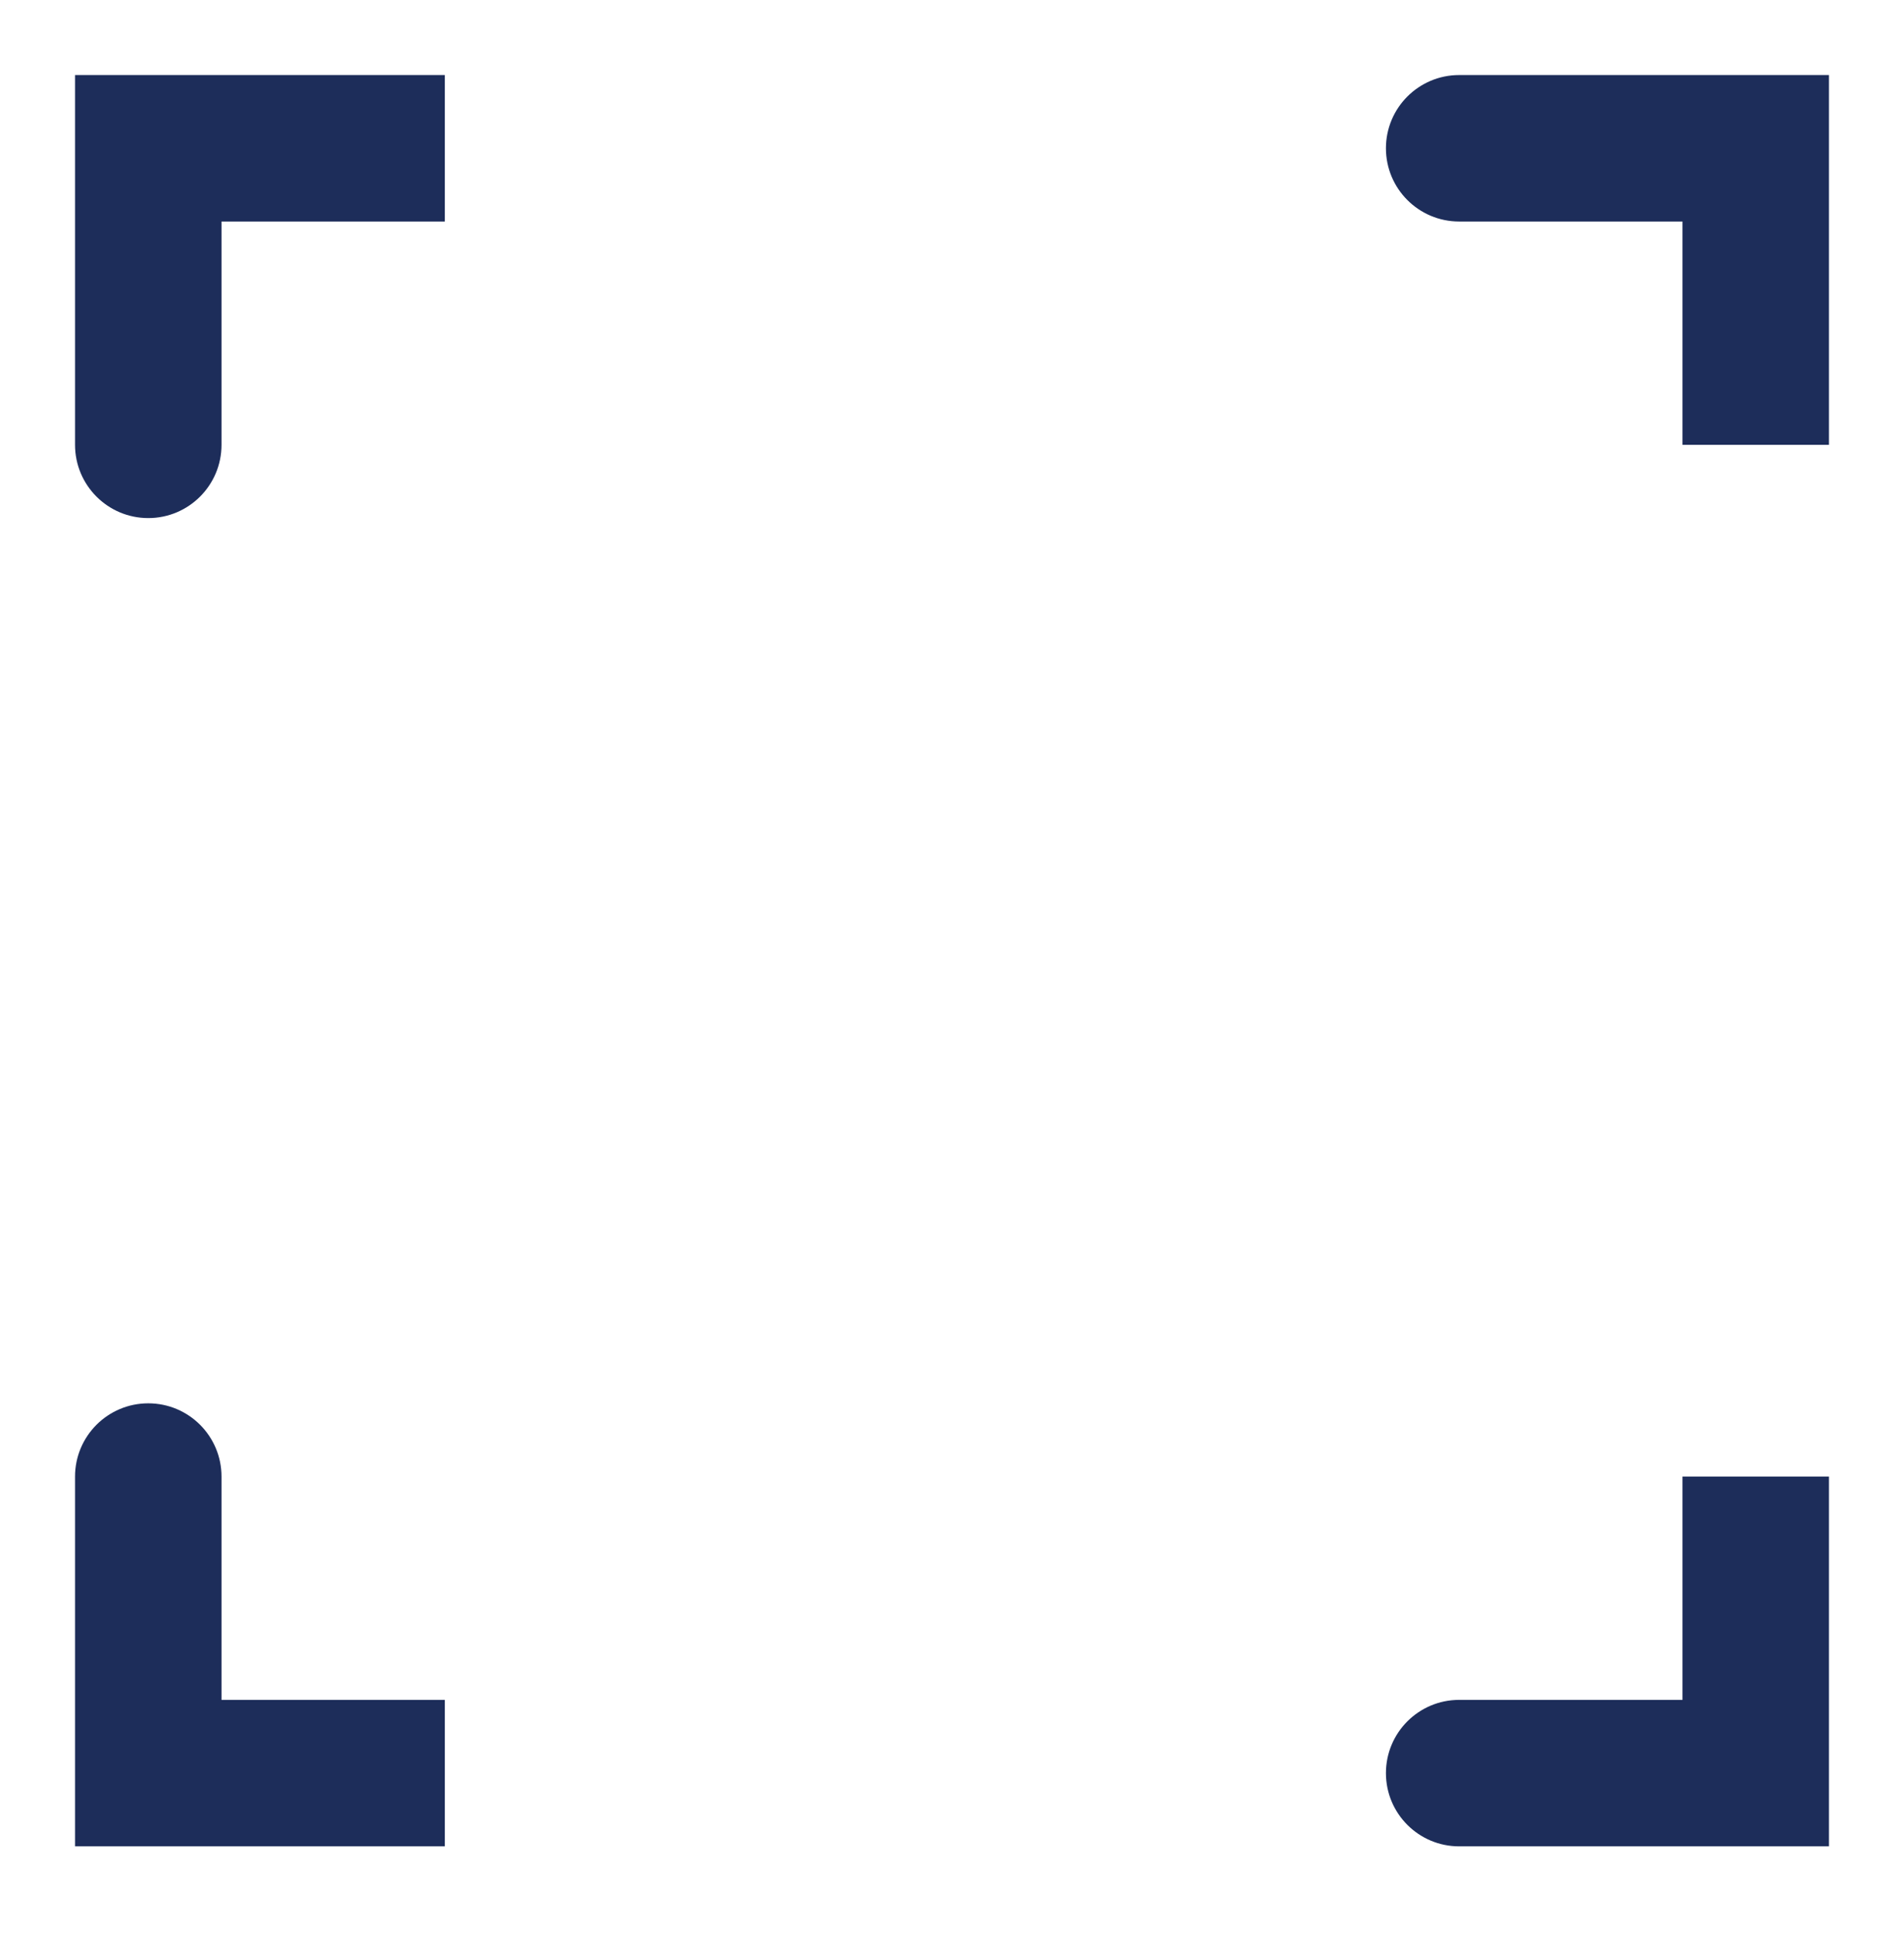 <svg width="65" height="66" viewBox="0 0 65 66" fill="none" xmlns="http://www.w3.org/2000/svg">
<path d="M2.562 15.186C2.562 16.566 3.681 17.686 5.062 17.686C6.443 17.686 7.562 16.566 7.562 15.186H2.562ZM5.062 5.062V2.562H2.562L2.562 5.062H5.062ZM7.562 15.186V5.062H2.562V15.186H7.562ZM5.062 7.562L15.186 7.562V2.562L5.062 2.562V7.562Z" fill="#1D2D5A"/>
<path d="M59.938 60.53L59.938 63.03L62.438 63.03L62.438 60.53L59.938 60.53ZM49.814 58.03C48.434 58.03 47.314 59.149 47.314 60.53C47.314 61.911 48.434 63.03 49.814 63.03L49.814 58.03ZM57.438 50.406L57.438 60.53L62.438 60.53L62.438 50.406L57.438 50.406ZM59.938 58.03L49.814 58.03L49.814 63.03L59.938 63.03L59.938 58.03Z" fill="#1D2D5A"/>
<path d="M49.814 2.562C48.434 2.562 47.314 3.681 47.314 5.062C47.314 6.443 48.434 7.562 49.814 7.562V2.562ZM59.938 5.062H62.438V2.562L59.938 2.562V5.062ZM49.814 7.562H59.938V2.562H49.814V7.562ZM57.438 5.062V15.186H62.438V5.062H57.438Z" fill="#1D2D5A"/>
<path d="M5.062 60.53L2.562 60.53L2.562 63.03L5.062 63.03L5.062 60.53ZM7.562 50.406C7.562 49.026 6.443 47.906 5.062 47.906C3.681 47.906 2.562 49.026 2.562 50.406L7.562 50.406ZM15.186 58.03L5.062 58.03L5.062 63.03L15.186 63.03L15.186 58.03ZM7.562 60.53L7.562 50.406L2.562 50.406L2.562 60.53L7.562 60.53Z" fill="#1D2D5A"/>
</svg>
